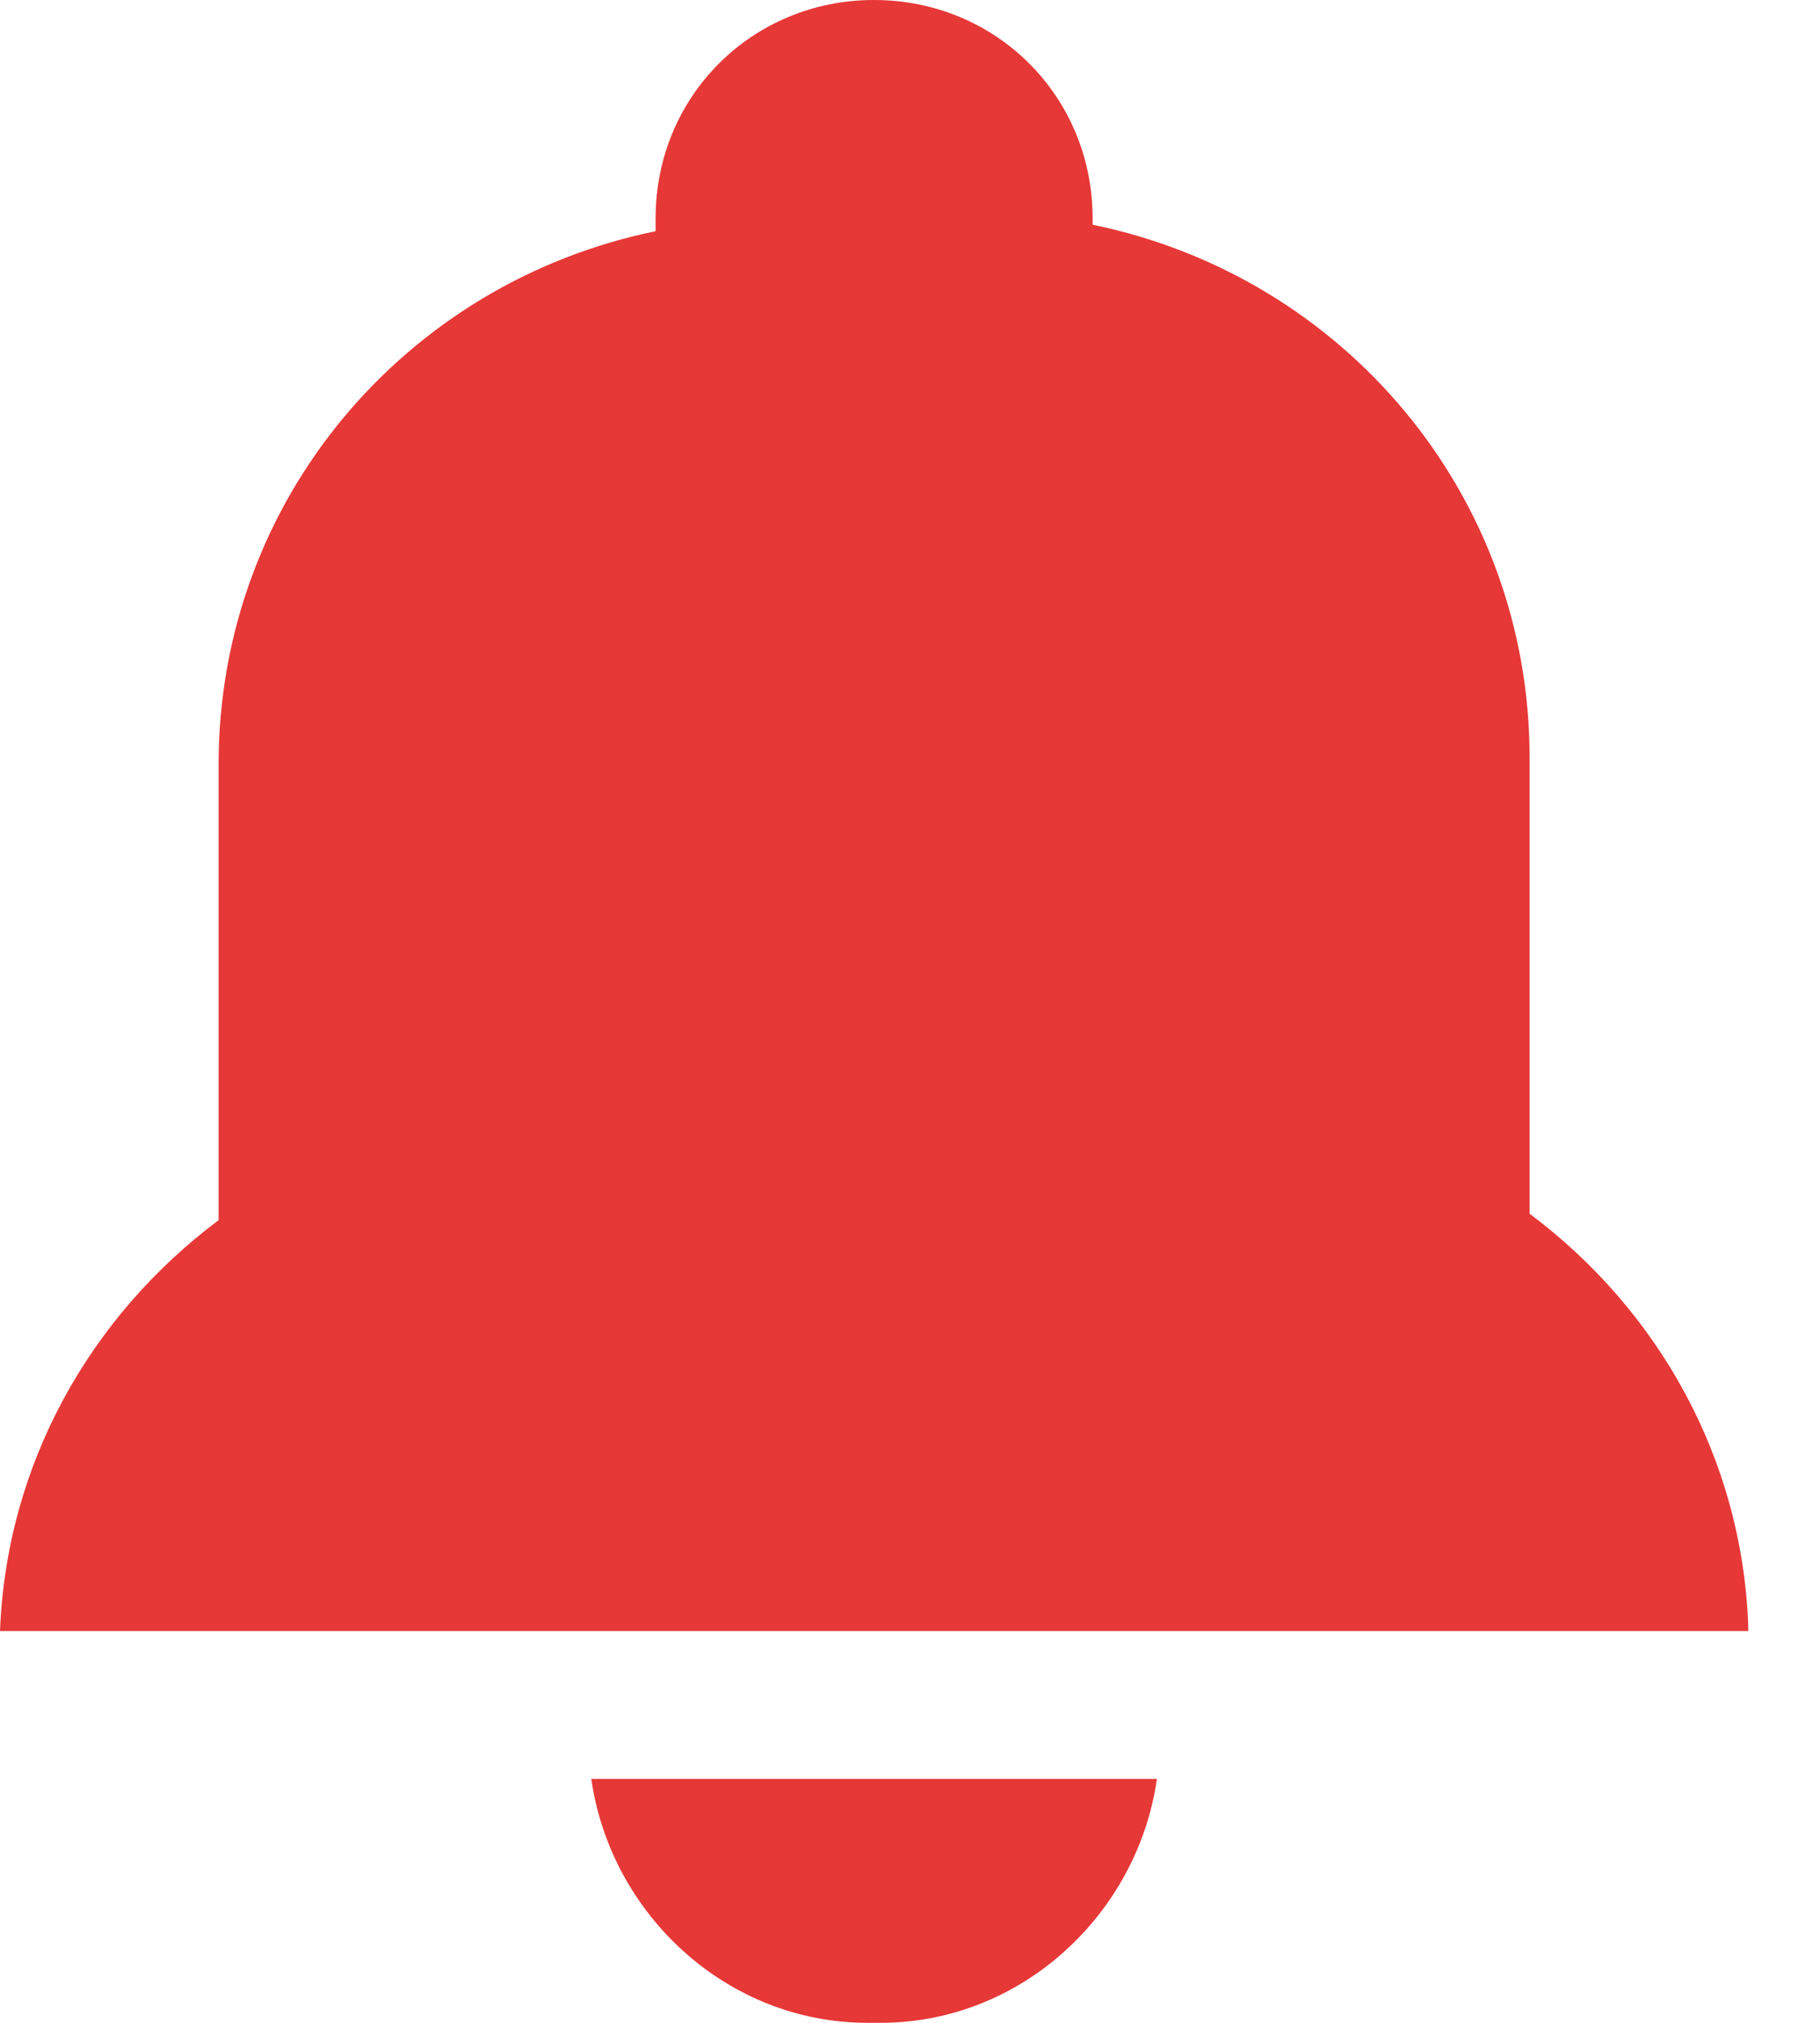 <?xml version="1.0" encoding="UTF-8" standalone="no"?>
<svg width="9px" height="10px" viewBox="0 0 9 10" version="1.1" xmlns="http://www.w3.org/2000/svg" xmlns:xlink="http://www.w3.org/1999/xlink">
    <!-- Generator: Sketch 49 (51002) - http://www.bohemiancoding.com/sketch -->
    <title>网商银行无线端_提示</title>
    <desc>Created with Sketch.</desc>
    <defs></defs>
    <g id="Page-1" stroke="none" stroke-width="1" fill="none" fill-rule="evenodd">
        <g id="账户首次" transform="translate(-688, -522)" fill="#E63837" fill-rule="nonzero">
            <g id="网商银行无线端_提示" transform="translate(688, 522)">
                <path d="M8.645,8.032 C8.613,7.206 8.2,6.476 7.564,6 L7.564,3.746 C7.564,2.444 6.643,1.365 5.403,1.111 L5.403,1.079 C5.403,0.476 4.926,0 4.322,0 C3.719,0 3.242,0.476 3.242,1.079 L3.242,1.143 C2.002,1.397 1.081,2.476 1.081,3.778 L1.081,6.032 C0.445,6.508 0.032,7.238 0,8.063 L1.081,8.063 L7.532,8.063 L8.645,8.063 L8.645,8.032 Z M4.1,10 L4.354,10 C5.053,10 5.626,9.46 5.721,8.794 L2.924,8.794 C3.019,9.46 3.591,10 4.291,10 L4.1,10 Z" id="Shape"></path>
            </g>
        </g>
    </g>
</svg>